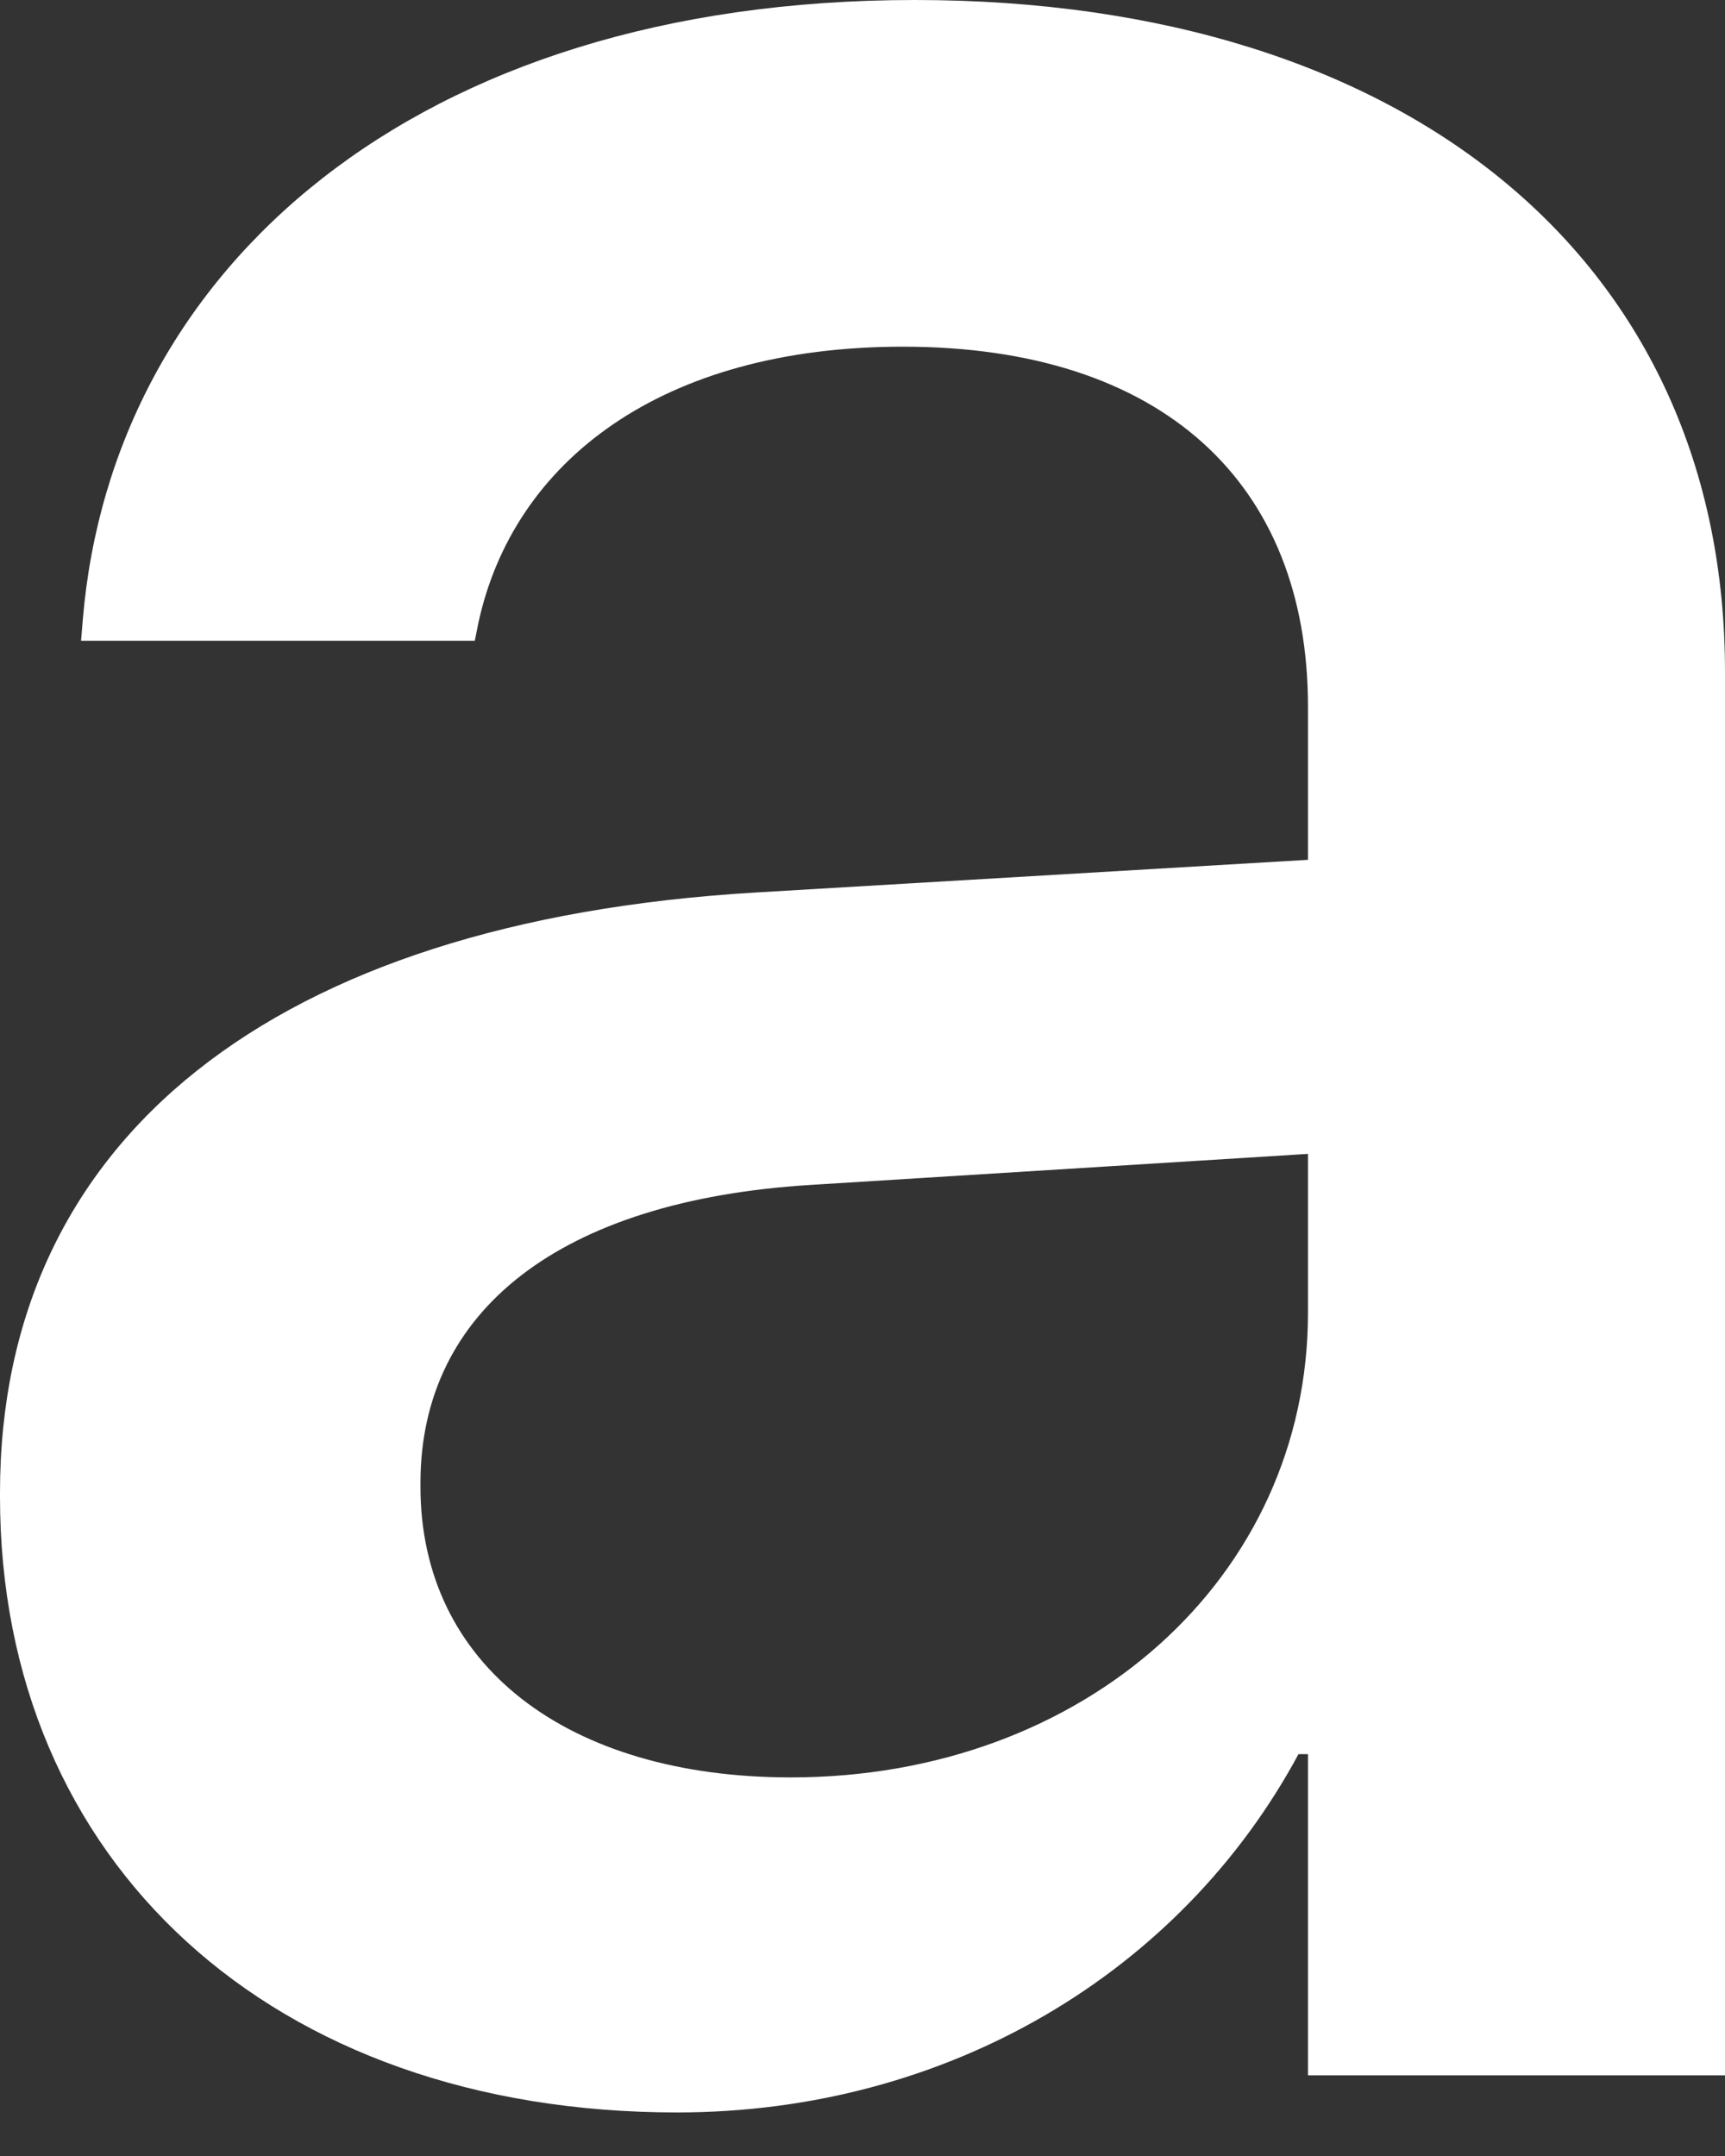 <svg width="4" height="5" viewBox="0 0 4 5" fill="none" xmlns="http://www.w3.org/2000/svg">
<rect x="0" y="0" width="4" height="5" fill="#333333" stroke="none"/>
<path d="M1.57 4.899C2.197 4.899 2.738 4.575 3.011 4.068H3.033V4.813H4V1.558C4 0.611 3.27 0 2.121 0C0.962 0 0.26 0.624 0.192 1.437L0.188 1.486H1.101L1.109 1.446C1.19 1.069 1.535 0.804 2.094 0.804C2.693 0.804 3.033 1.118 3.033 1.639V1.994L1.749 2.07C0.635 2.137 0 2.64 0 3.462V3.471C0 4.319 0.631 4.899 1.57 4.899ZM0.975 3.448V3.439C0.975 3.04 1.298 2.784 1.879 2.748L3.033 2.676V3.044C3.033 3.659 2.514 4.122 1.834 4.122C1.315 4.122 0.975 3.861 0.975 3.448Z" fill="white"/>
</svg>
